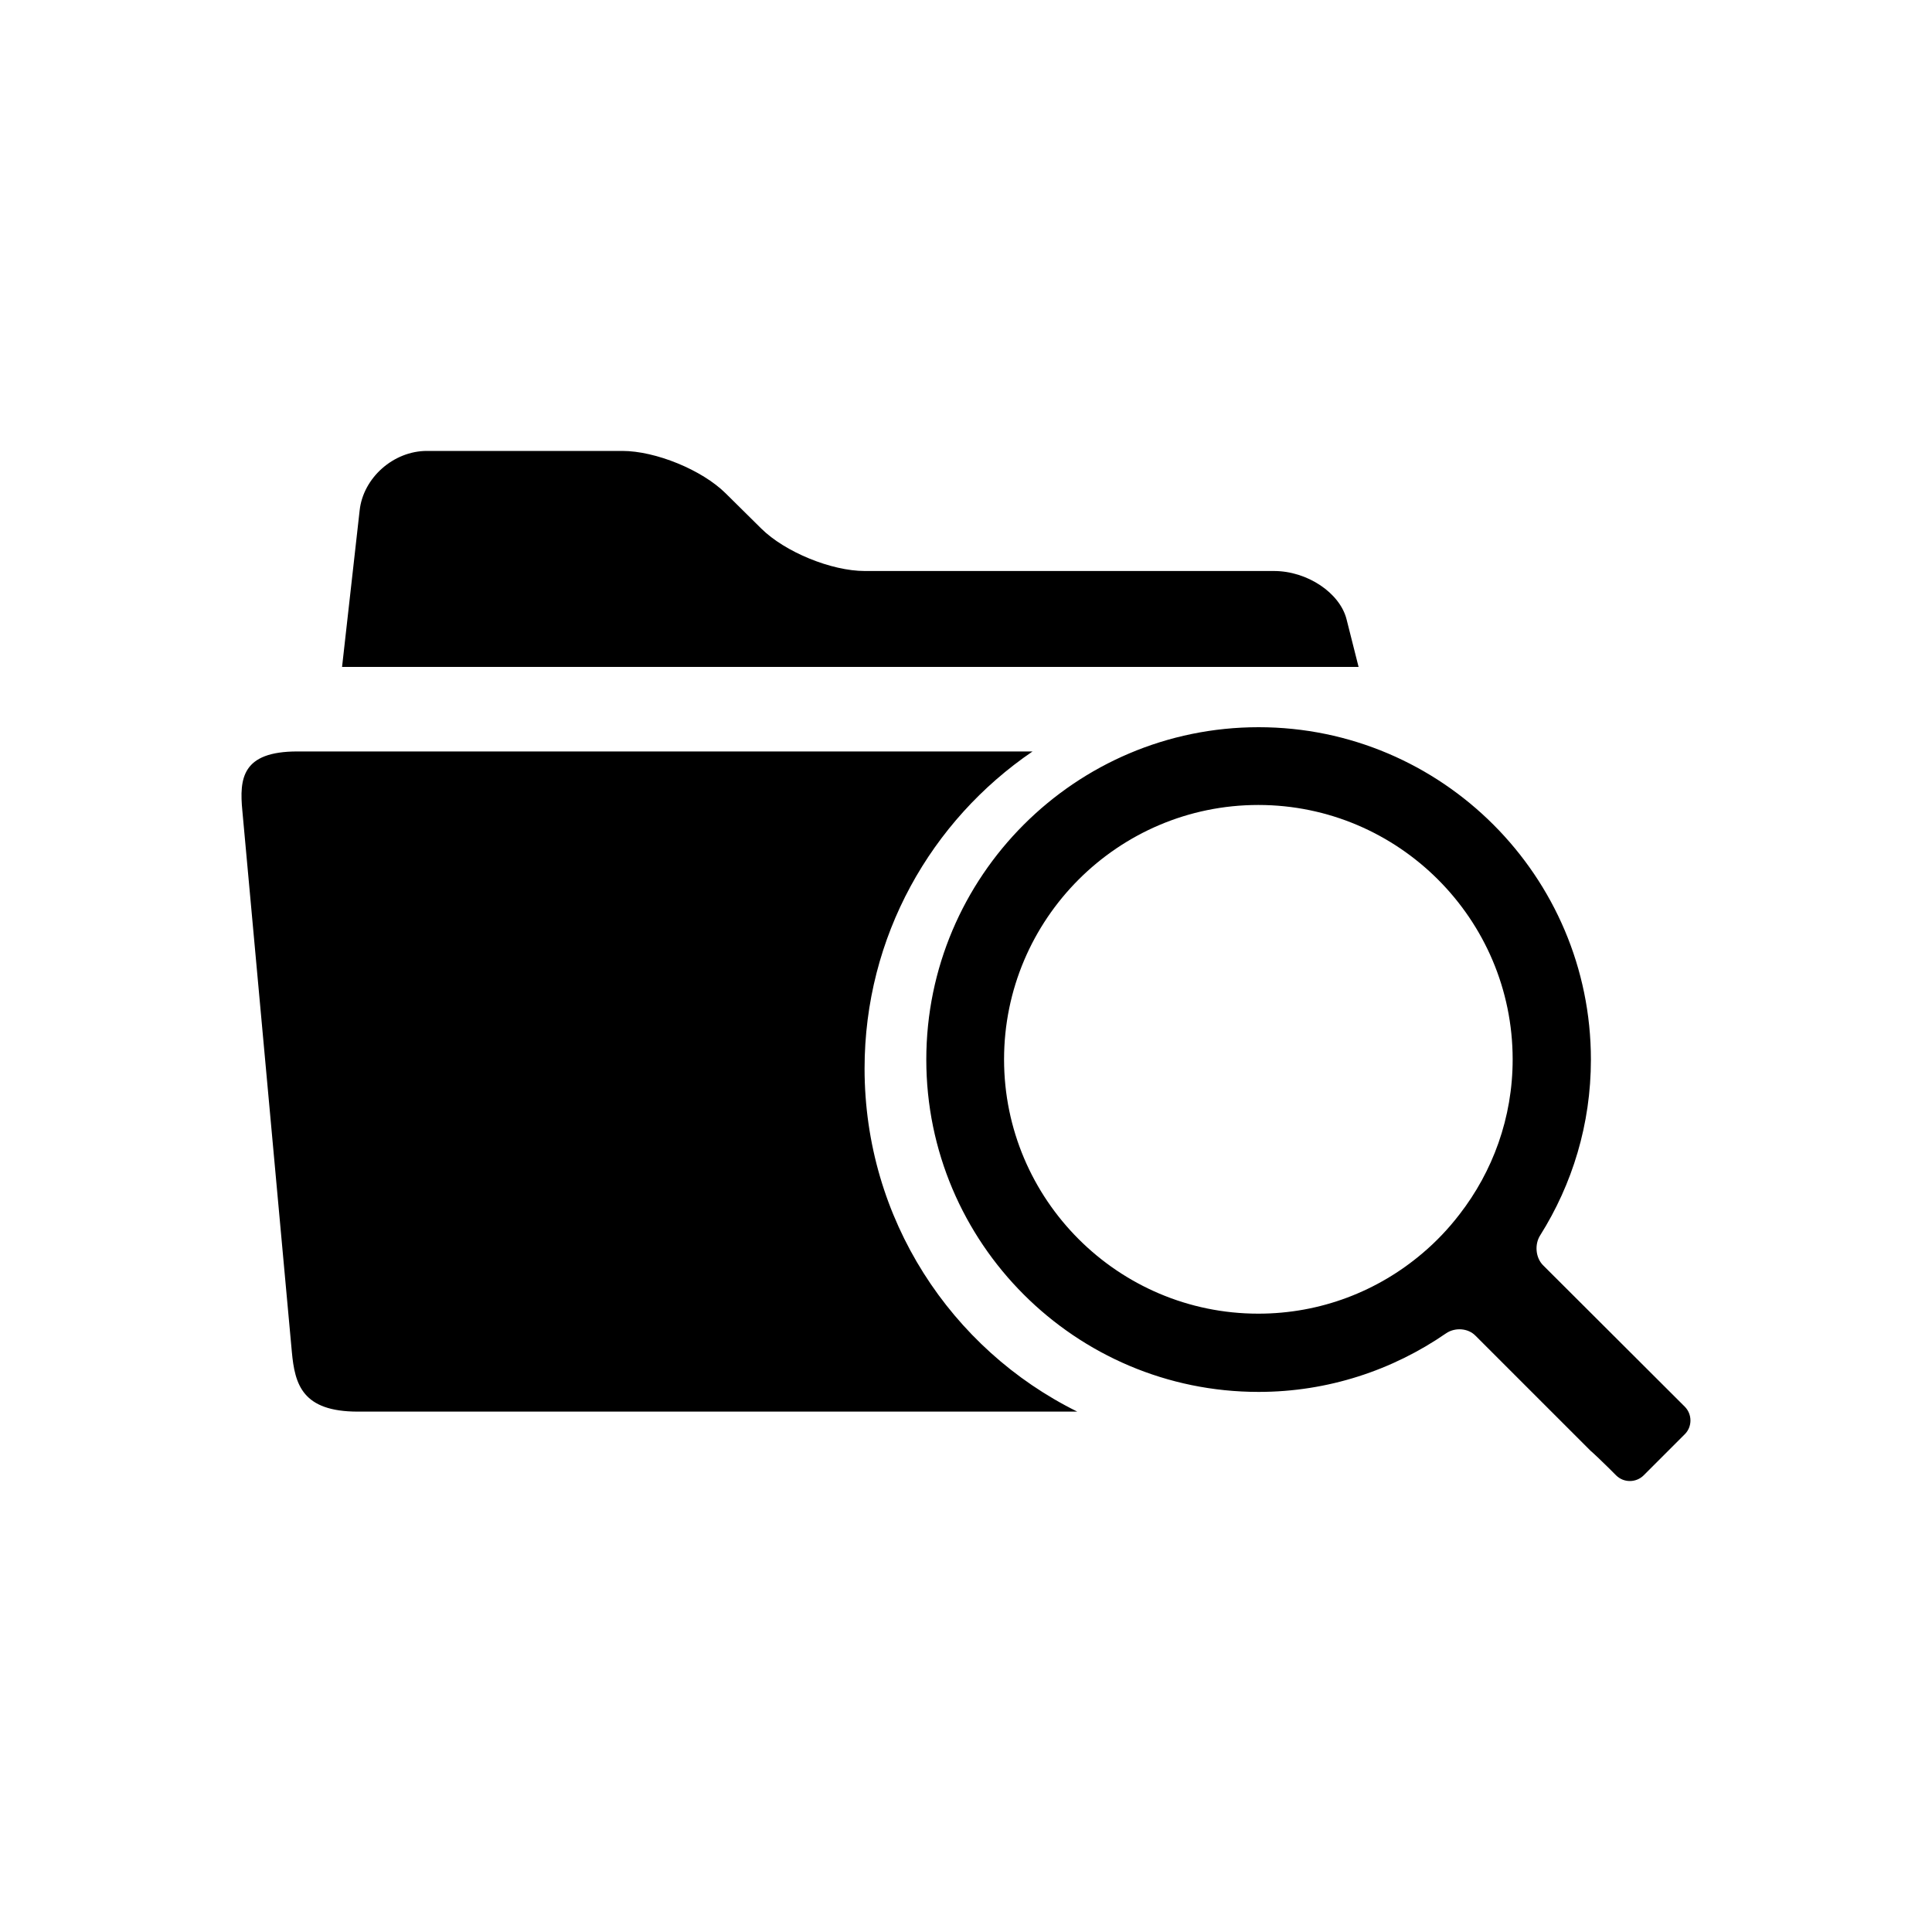 <?xml version="1.0" encoding="utf-8"?>
<!-- Generator: Adobe Illustrator 14.0.0, SVG Export Plug-In . SVG Version: 6.00 Build 43363)  -->
<!DOCTYPE svg PUBLIC "-//W3C//DTD SVG 1.1//EN" "http://www.w3.org/Graphics/SVG/1.1/DTD/svg11.dtd">
<svg version="1.1" id="Layer_1" xmlns="http://www.w3.org/2000/svg" xmlns:xlink="http://www.w3.org/1999/xlink" x="0px" y="0px"
	 width="20px" height="20px" viewBox="5 5 20 20" enable-background="new 5 5 20 20" xml:space="preserve">
<title>search-folder</title>
<path d="M20.974,18.098c-0.078-0.078-0.09-0.216-0.03-0.31c0.332-0.528,0.525-1.149,0.525-1.819c0-1.897-1.544-3.441-3.44-3.441
	c-1.897,0-3.44,1.544-3.44,3.441s1.542,3.44,3.44,3.44c0.72,0,1.389-0.226,1.94-0.606c0.091-0.063,0.227-0.056,0.305,0.024
	l1.192,1.192c0.008,0.008,0.016,0.014,0.025,0.022c0.015,0.012,0.089,0.084,0.169,0.162l0.07,0.07c0.078,0.078,0.206,0.078,0.285,0
	l0.426-0.426c0.078-0.078,0.078-0.206,0-0.285L20.974,18.098L20.974,18.098z M20.108,17.572c-0.113,0.147-0.241,0.282-0.383,0.402
	c-0.459,0.39-1.051,0.625-1.699,0.625c-1.451,0-2.632-1.181-2.632-2.632c0-1.453,1.181-2.634,2.632-2.634
	c1.45,0,2.633,1.181,2.633,2.634C20.659,16.572,20.452,17.129,20.108,17.572z M13.95,16.061c0-1.367,0.69-2.568,1.739-3.282h-7.61
	c-0.573,0-0.603,0.277-0.57,0.616l0.512,5.598c0.031,0.342,0.11,0.62,0.684,0.62h7.447C14.845,18.967,13.95,17.619,13.95,16.061
	L13.95,16.061z M18.939,11.409c-0.07-0.272-0.406-0.498-0.751-0.498h-4.236c-0.345,0-0.825-0.196-1.071-0.439l-0.369-0.365
	c-0.245-0.243-0.726-0.439-1.07-0.439H9.419c-0.345,0-0.659,0.277-0.696,0.616l-0.182,1.62h10.523L18.939,11.409L18.939,11.409z"/>
</svg>
